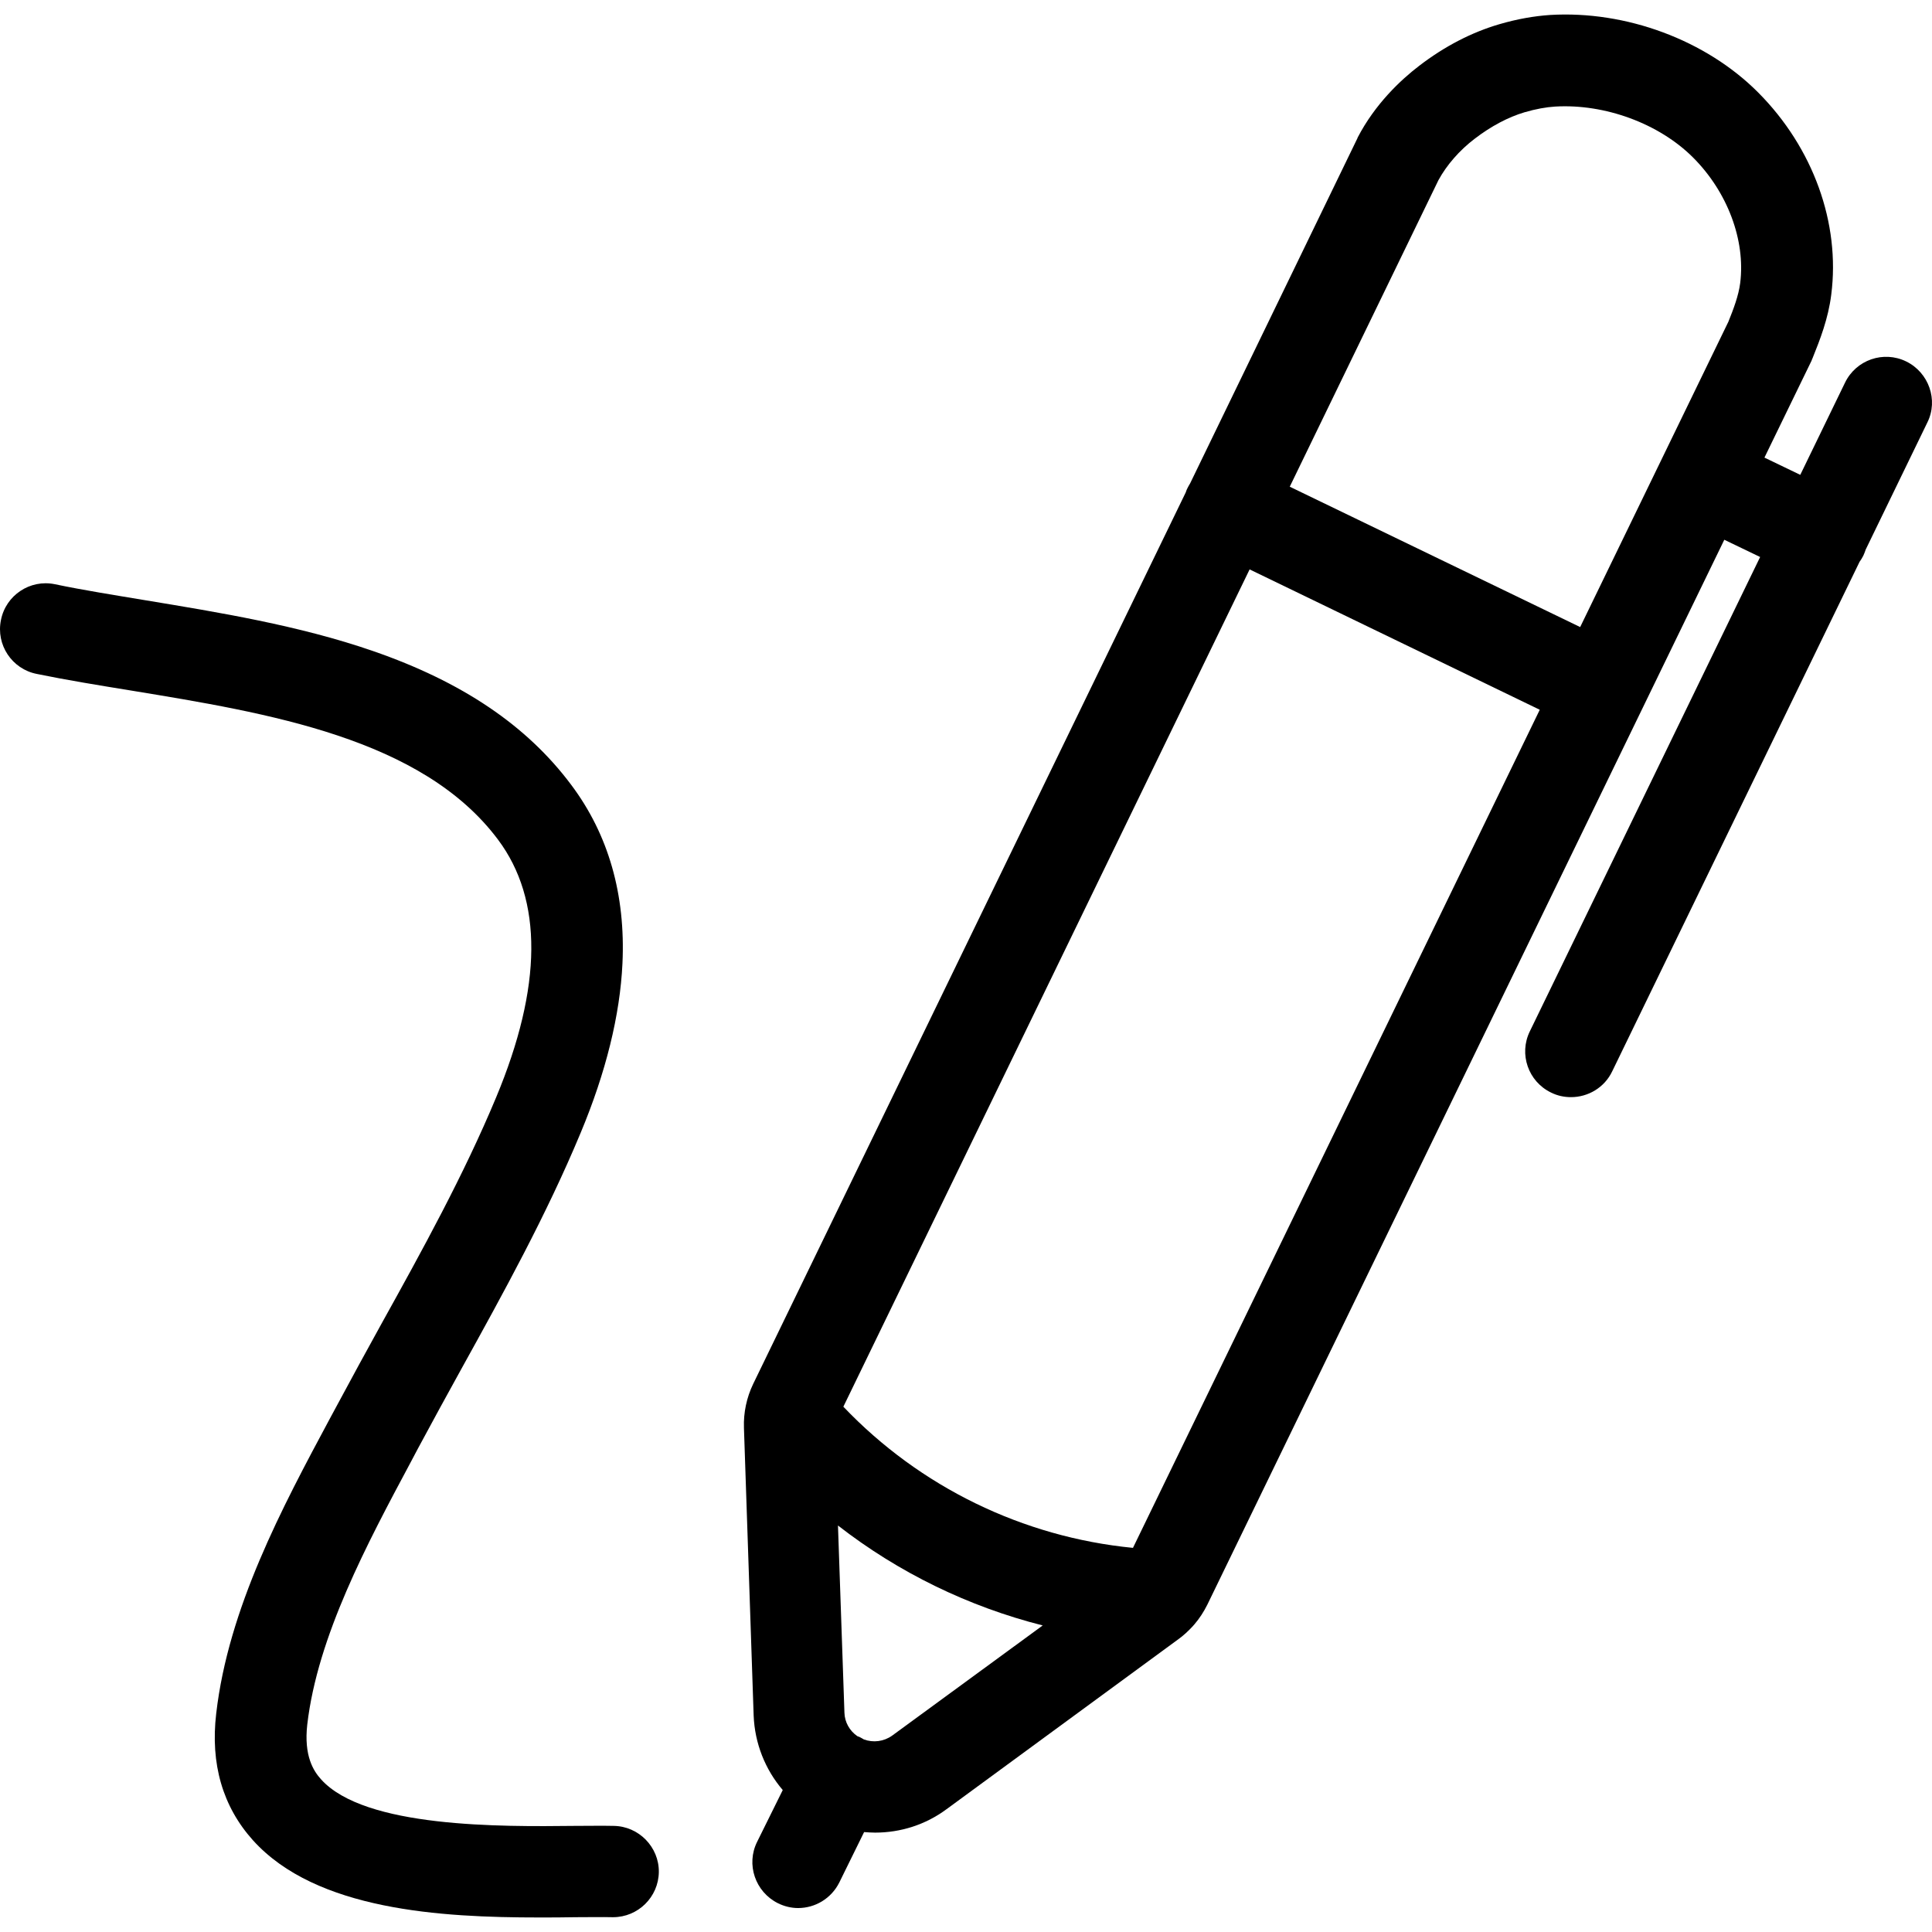 <?xml version="1.0" encoding="iso-8859-1"?>
<!-- Generator: Adobe Illustrator 19.0.0, SVG Export Plug-In . SVG Version: 6.00 Build 0)  -->
<svg version="1.1" id="Capa_1" xmlns="http://www.w3.org/2000/svg" xmlns:xlink="http://www.w3.org/1999/xlink" x="0px" y="0px"
	 viewBox="0 0 367.18 367.18" style="enable-background:new 0 0 367.18 367.18;" xml:space="preserve">
<g>
	<g>
		<g>
			<path d="M362.266,68.69c-4.301-2.099-9.523-0.307-11.622,4.045l-8.499,17.51l-6.81-3.277l8.96-18.432
				c0-0.051,0.051-0.102,0.051-0.154c0.051-0.102,0.102-0.256,0.154-0.358c1.382-3.43,2.97-7.475,3.533-12.032
				c1.741-13.568-3.43-27.904-13.875-38.4c-9.933-9.984-25.139-15.616-39.578-14.746c-3.021,0.205-6.246,0.768-9.574,1.741
				c-5.274,1.536-10.445,4.198-15.309,7.936c-3.482,2.662-8.346,7.219-11.674,13.619c0,0.051-0.051,0.102-0.051,0.154
				s-0.051,0.102-0.051,0.102l-31.744,65.485c-0.154,0.256-0.307,0.512-0.461,0.819c-0.154,0.256-0.256,0.563-0.358,0.87
				L143.13,263.045c-1.229,2.56-1.843,5.427-1.741,8.294v0.051l1.843,54.63c0.205,5.325,2.202,10.291,5.53,14.182l-4.864,9.83
				c-2.15,4.301-0.358,9.523,3.942,11.674c1.229,0.614,2.56,0.922,3.84,0.922c3.226,0,6.298-1.792,7.834-4.864l4.71-9.574
				c0.717,0.051,1.382,0.102,2.099,0.102c4.813,0,9.574-1.485,13.568-4.454l44.134-32.358c0.922-0.666,1.792-1.485,2.56-2.304
				c0.154-0.154,0.256-0.307,0.41-0.461c0.973-1.126,1.792-2.406,2.458-3.738l98.253-202.394l6.81,3.277l-43.776,90.163
				c-2.099,4.301-0.307,9.523,4.045,11.622c1.229,0.614,2.509,0.87,3.789,0.87c3.226,0,6.349-1.792,7.834-4.915l47.002-96.819
				c0.256-0.358,0.512-0.768,0.717-1.178c0.205-0.41,0.307-0.768,0.461-1.178l11.725-24.166
				C368.41,76.011,366.567,70.789,362.266,68.69z M169.55,329.861c-1.587,1.126-3.584,1.382-5.376,0.717
				c-0.256-0.154-0.512-0.307-0.819-0.461c-0.154-0.051-0.256-0.102-0.41-0.154c-1.485-1.024-2.406-2.662-2.458-4.454l-1.229-35.584
				c11.52,8.96,24.781,15.411,38.912,18.995L169.55,329.861z M215.322,294.175c-20.941-2.048-40.499-11.571-55.04-26.829
				l77.21-159.13l55.142,26.675L215.322,294.175z M330.727,53.791c-0.307,2.406-1.28,4.966-2.253,7.373l-28.16,58.01l-55.194-26.675
				l28.262-58.266c1.536-2.816,3.942-5.632,6.912-7.885c3.072-2.355,6.349-4.096,9.472-5.018c2.099-0.614,4.096-0.973,5.786-1.075
				c9.472-0.563,19.763,3.226,26.214,9.677C328.321,36.485,331.751,45.65,330.727,53.791z"/>
			<path d="M116.609,347.013c-2.202-0.051-4.762,0-7.424,0c-13.926,0.154-39.885,0.41-48.179-8.858
				c-1.434-1.587-3.277-4.454-2.611-10.394c1.946-16.742,11.366-34.355,19.661-49.869l1.382-2.611
				c2.714-5.069,5.53-10.189,8.294-15.206c7.936-14.336,16.128-29.184,22.63-44.8c4.813-11.52,7.475-22.374,7.936-32.154
				c0.614-13.107-2.662-24.525-9.728-33.946c-8.448-11.315-20.787-19.61-37.683-25.446c-14.029-4.864-29.491-7.373-43.11-9.626
				c-6.144-1.024-11.981-1.946-17.357-3.072c-4.71-0.973-9.318,2.099-10.24,6.81c-0.973,4.71,2.099,9.318,6.81,10.24
				c5.734,1.178,11.725,2.15,18.022,3.174c25.856,4.25,55.194,9.011,69.632,28.314c8.55,11.418,8.448,27.904-0.358,48.998
				c-6.144,14.746-14.08,29.133-21.811,43.059c-2.765,5.018-5.632,10.24-8.397,15.411l-1.382,2.56
				c-9.062,16.896-19.302,36.045-21.606,56.064c-1.126,9.574,1.229,17.664,6.963,24.064c12.032,13.363,35.84,14.694,54.323,14.694
				c2.406,0,4.762,0,6.963-0.051c2.611,0,5.018-0.051,7.066,0c0.051,0,0.051,0,0.102,0c4.762,0,8.653-3.84,8.704-8.602
				C125.262,351.058,121.421,347.064,116.609,347.013z"/>
		</g>
	</g>
</g>
<g>
</g>
<g>
</g>
<g>
</g>
<g>
</g>
<g>
</g>
<g>
</g>
<g>
</g>
<g>
</g>
<g>
</g>
<g>
</g>
<g>
</g>
<g>
</g>
<g>
</g>
<g>
</g>
<g>
</g>
</svg>
